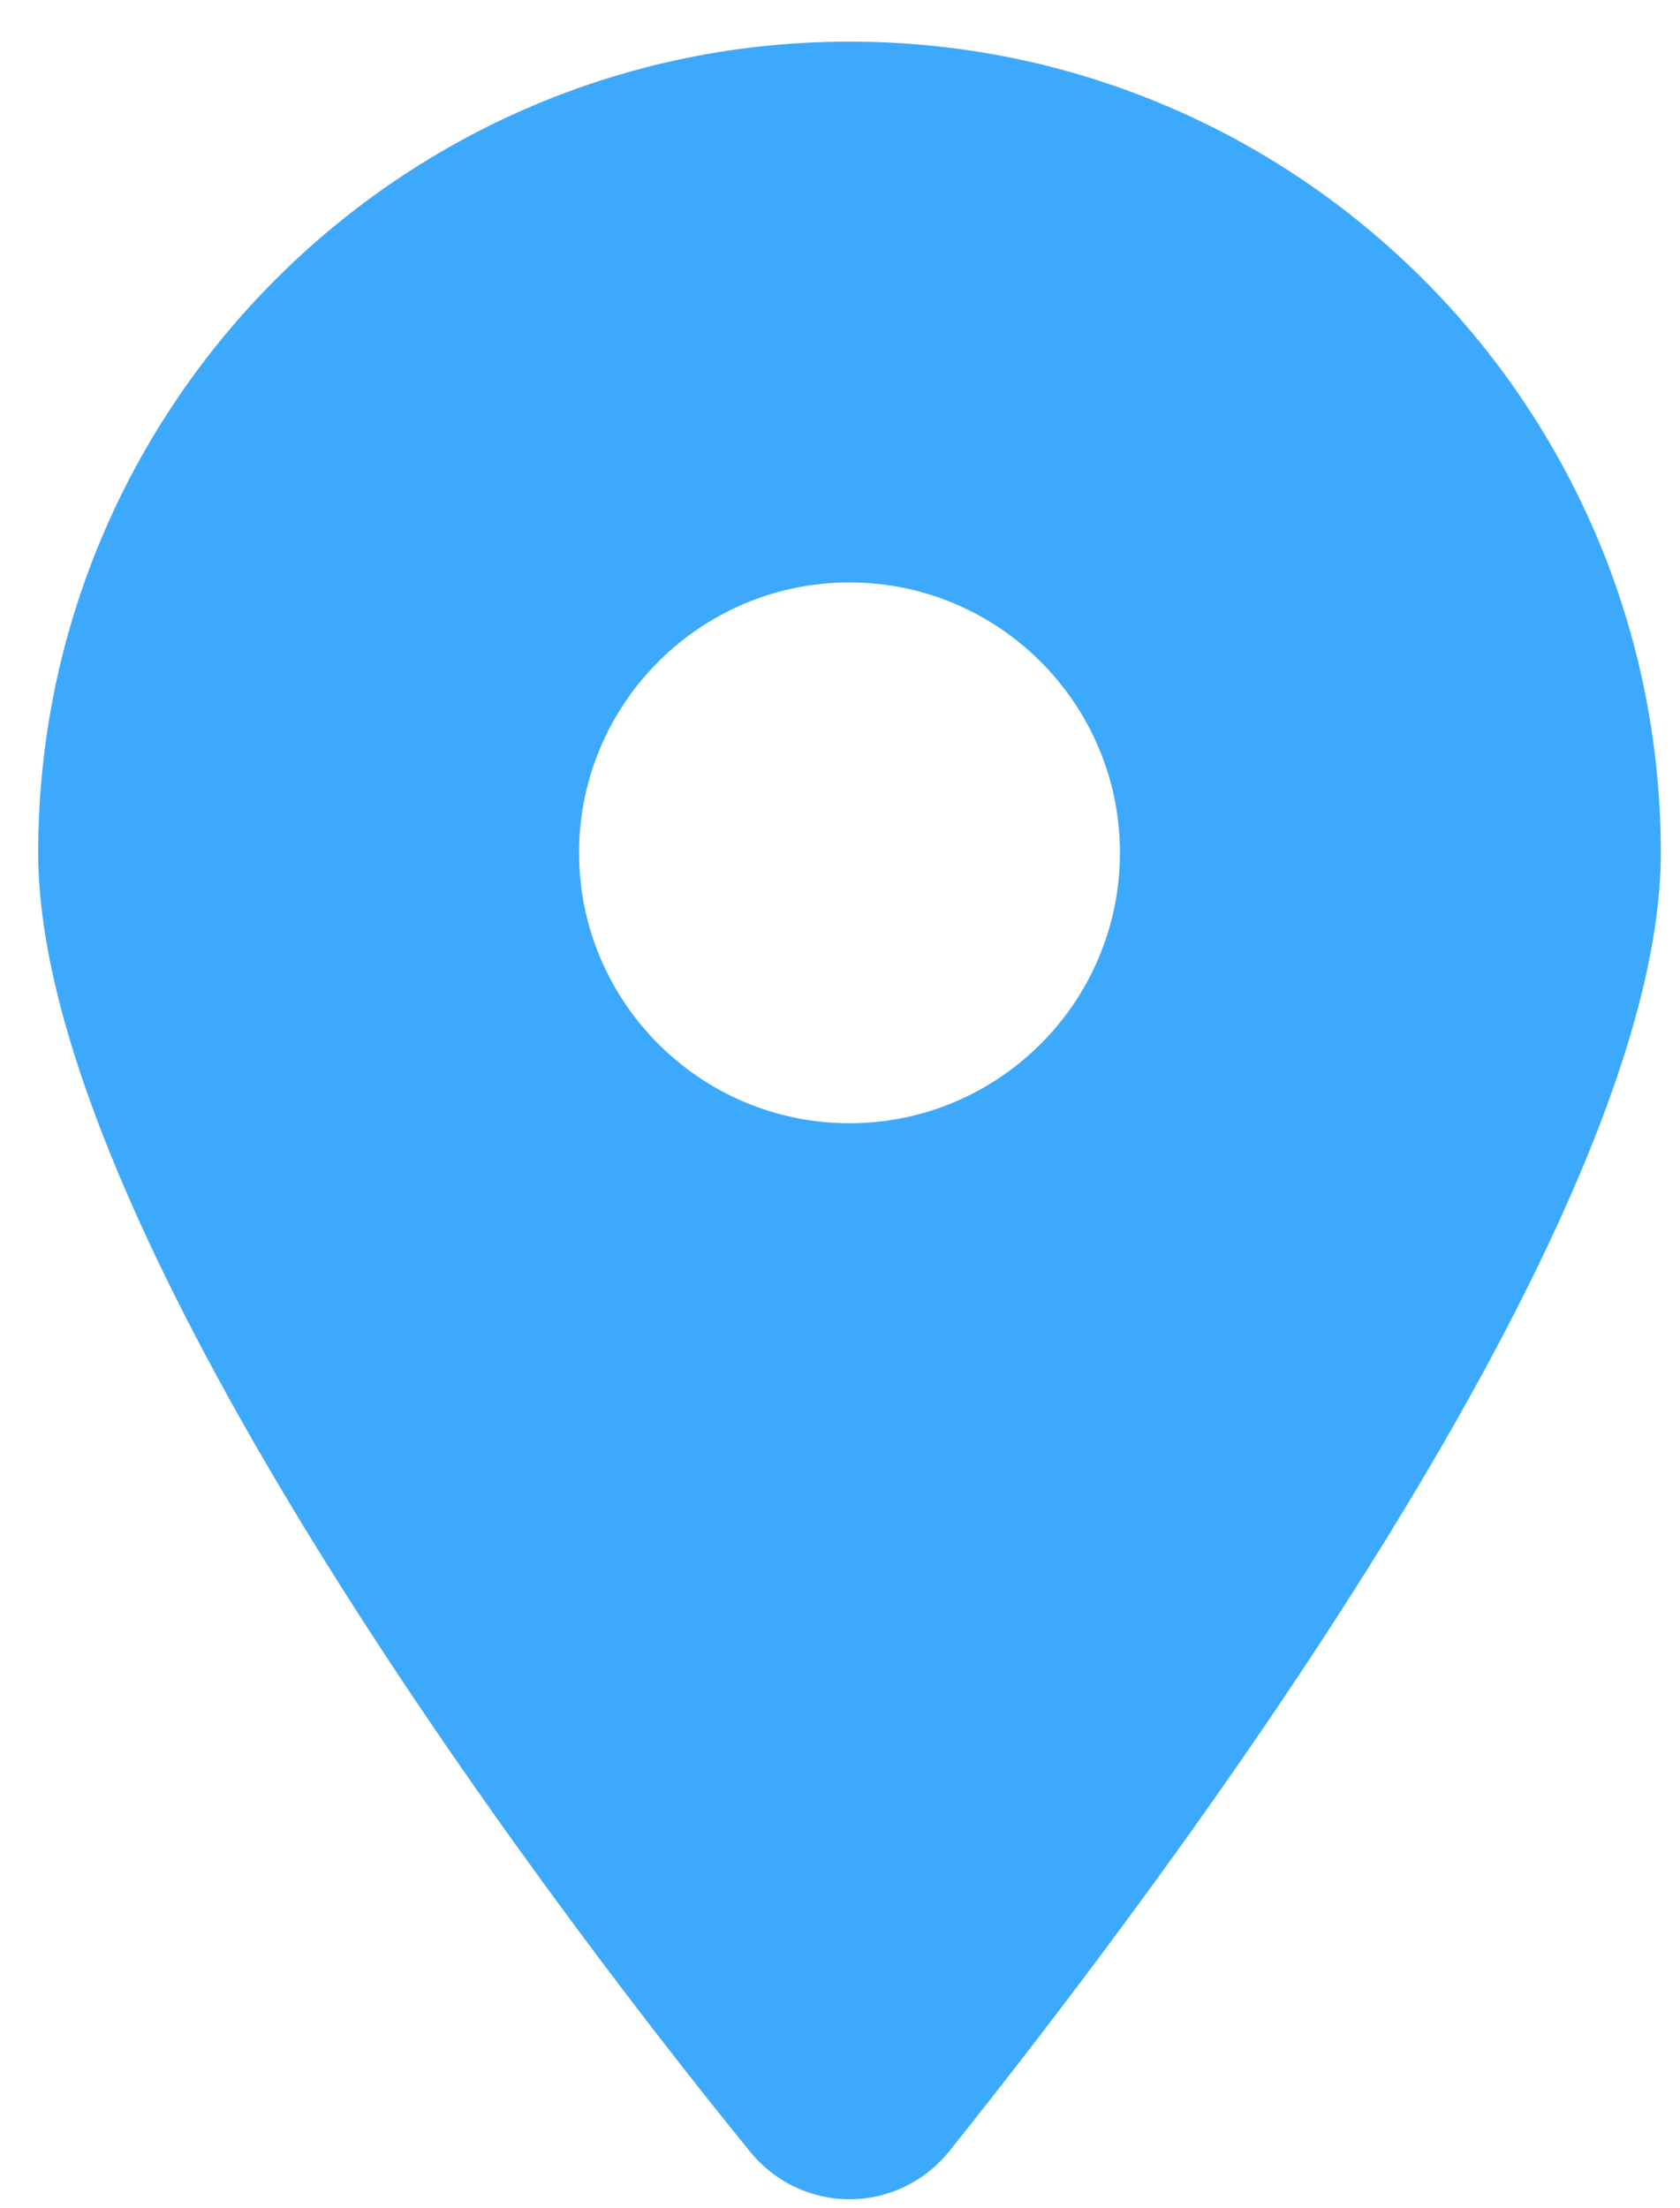 <svg width="35" height="46" viewBox="0 0 35 46" fill="none" xmlns="http://www.w3.org/2000/svg">
<path d="M15.612 44.812C11.016 39.16 0.796 25.463 0.796 17.769C0.796 8.434 8.363 0.867 17.698 0.867C27.029 0.867 34.6 8.434 34.6 17.769C34.6 25.463 24.3 39.16 19.784 44.812C18.701 46.159 16.694 46.159 15.612 44.812ZM17.698 23.403C20.805 23.403 23.332 20.876 23.332 17.769C23.332 14.661 20.805 12.135 17.698 12.135C14.591 12.135 12.064 14.661 12.064 17.769C12.064 20.876 14.591 23.403 17.698 23.403Z" fill="#3DA9FC"/>
</svg>
